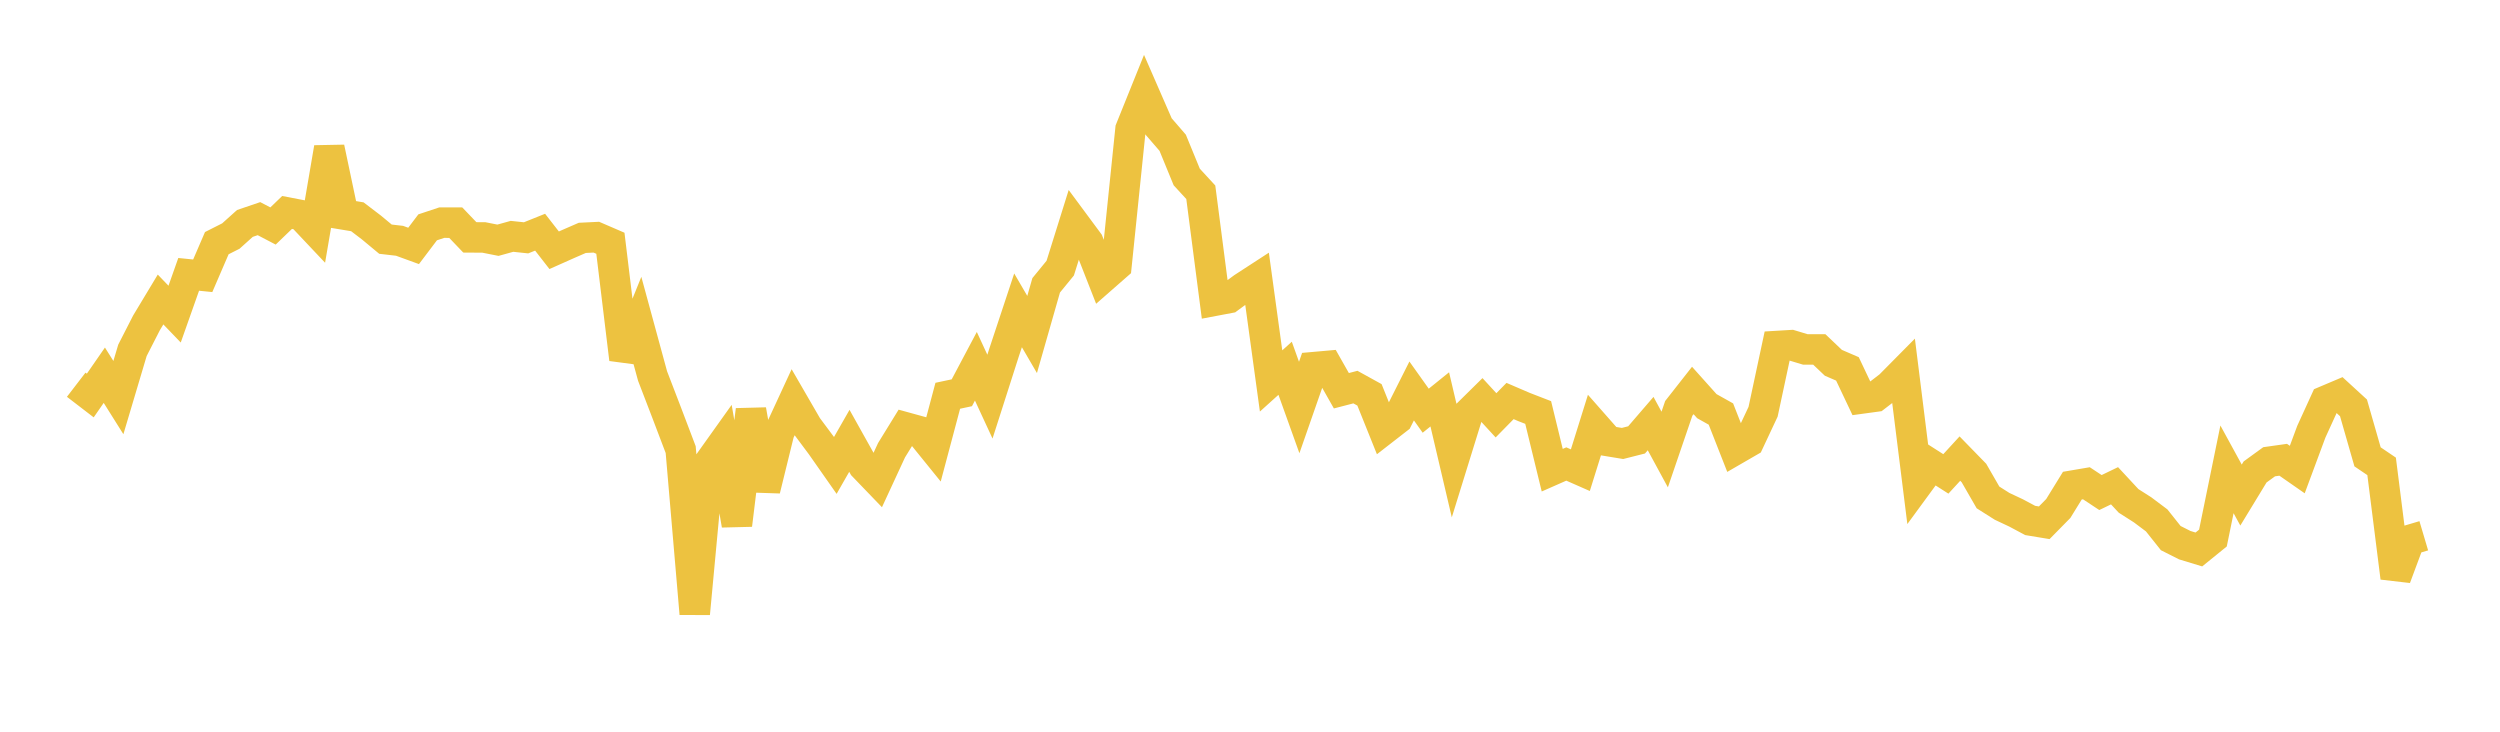 <svg width="164" height="48" xmlns="http://www.w3.org/2000/svg" xmlns:xlink="http://www.w3.org/1999/xlink"><path fill="none" stroke="rgb(237,194,64)" stroke-width="2" d="M5,25.238L5.922,25.946L6.844,24.614L7.766,26.082L8.689,22.981L9.611,21.178L10.533,19.647L11.455,20.607L12.377,17.998L13.299,18.091L14.222,15.951L15.144,15.485L16.066,14.657L16.988,14.343L17.91,14.825L18.832,13.937L19.754,14.114L20.677,15.092L21.599,9.694L22.521,14.068L23.443,14.221L24.365,14.924L25.287,15.69L26.21,15.796L27.132,16.132L28.054,14.913L28.976,14.606L29.898,14.607L30.82,15.571L31.743,15.577L32.665,15.76L33.587,15.504L34.509,15.602L35.431,15.232L36.353,16.417L37.275,16.006L38.198,15.604L39.12,15.559L40.042,15.957L40.964,23.563L41.886,21.284L42.808,24.666L43.731,27.068L44.653,29.495L45.575,40.257L46.497,30.384L47.419,29.091L48.341,34.438L49.263,26.893L50.186,32.134L51.108,28.382L52.03,26.388L52.952,27.981L53.874,29.217L54.796,30.533L55.719,28.918L56.641,30.569L57.563,31.527L58.485,29.534L59.407,28.037L60.329,28.291L61.251,29.43L62.174,25.962L63.096,25.766L64.018,24.027L64.94,26.02L65.862,23.14L66.784,20.358L67.707,21.942L68.629,18.717L69.551,17.589L70.473,14.64L71.395,15.885L72.317,18.237L73.24,17.428L74.162,8.473L75.084,6.186L76.006,8.299L76.928,9.365L77.85,11.611L78.772,12.613L79.695,19.725L80.617,19.551L81.539,18.872L82.461,18.273L83.383,24.99L84.305,24.159L85.228,26.732L86.15,24.088L87.072,24.006L87.994,25.633L88.916,25.393L89.838,25.902L90.76,28.196L91.683,27.479L92.605,25.647L93.527,26.942L94.449,26.199L95.371,30.13L96.293,27.153L97.216,26.243L98.138,27.245L99.06,26.306L99.982,26.702L100.904,27.059L101.826,30.845L102.749,30.438L103.671,30.844L104.593,27.892L105.515,28.939L106.437,29.091L107.359,28.857L108.281,27.787L109.204,29.488L110.126,26.79L111.048,25.615L111.97,26.644L112.892,27.161L113.814,29.509L114.737,28.975L115.659,27.009L116.581,22.698L117.503,22.643L118.425,22.921L119.347,22.924L120.269,23.8L121.192,24.199L122.114,26.144L123.036,26.018L123.958,25.311L124.88,24.38L125.802,31.758L126.725,30.498L127.647,31.088L128.569,30.084L129.491,31.03L130.413,32.631L131.335,33.215L132.257,33.649L133.18,34.142L134.102,34.294L135.024,33.356L135.946,31.859L136.868,31.702L137.79,32.311L138.713,31.866L139.635,32.859L140.557,33.447L141.479,34.139L142.401,35.299L143.323,35.764L144.246,36.045L145.168,35.297L146.09,30.789L147.012,32.476L147.934,30.961L148.856,30.291L149.778,30.161L150.701,30.803L151.623,28.32L152.545,26.301L153.467,25.911L154.389,26.756L155.311,29.969L156.234,30.594L157.156,37.897L158.078,35.421L159,35.147"></path></svg>